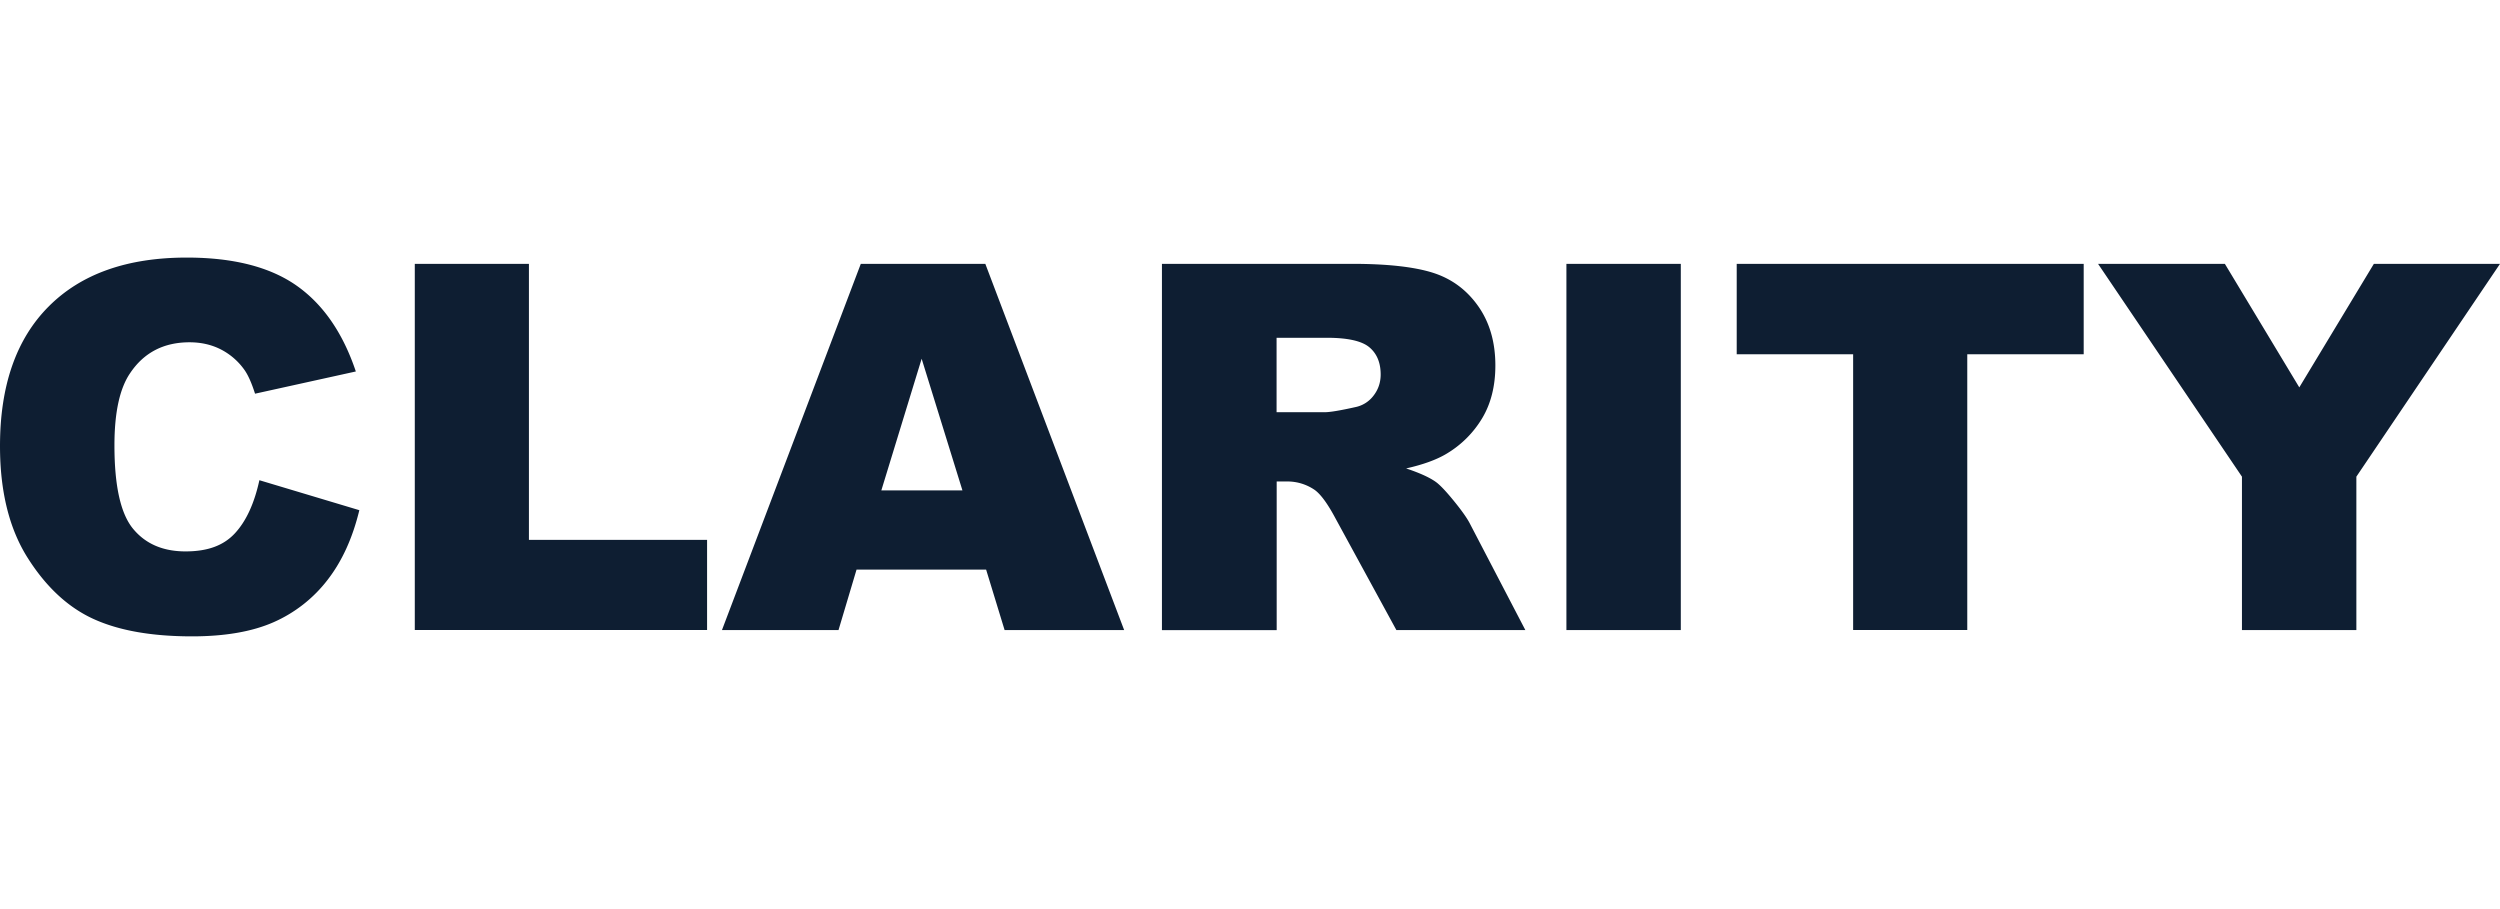 <svg xmlns="http://www.w3.org/2000/svg" width="165" height="60" fill="none" viewBox="0 0 165 60"><path fill="#0E1E32" d="m17.114 31.692 6.602 1.98c-.444 1.836-1.142 3.37-2.097 4.6a9.12 9.12 0 0 1-3.55 2.788c-1.412.625-3.212.94-5.396.94-2.652 0-4.816-.38-6.495-1.145-1.68-.765-3.13-2.106-4.348-4.03C.611 34.9 0 32.44 0 29.44c0-3.998 1.072-7.07 3.22-9.219C5.362 18.073 8.397 17 12.324 17c3.073 0 5.487.616 7.244 1.847 1.756 1.232 3.062 3.122 3.917 5.67l-6.652 1.467c-.234-.735-.478-1.274-.732-1.615a4.32 4.32 0 0 0-1.546-1.318c-.61-.307-1.292-.46-2.047-.46-1.706 0-3.015.682-3.924 2.043-.687 1.01-1.031 2.595-1.031 4.76 0 2.678.41 4.515 1.232 5.509.821.993 1.973 1.49 3.46 1.49 1.485 0 2.53-.401 3.269-1.206.738-.8 1.272-1.966 1.606-3.495h-.007ZM27.376 17.414h7.533V35.63h11.758v5.952H27.376v-24.17ZM65.084 37.594h-8.552l-1.19 3.989H47.65l9.163-24.17h8.218l9.163 24.17h-7.89l-1.22-3.99Zm-1.563-5.227-2.692-8.69-2.661 8.69h5.353ZM76.688 41.583v-24.17h12.556c2.327 0 4.107.2 5.34.593 1.232.394 2.223 1.13 2.978 2.202.755 1.072 1.132 2.377 1.132 3.916 0 1.34-.287 2.5-.865 3.47a6.762 6.762 0 0 1-2.38 2.366c-.645.384-1.527.705-2.645.957.898.298 1.549.596 1.96.89.277.199.678.623 1.205 1.271.528.65.879 1.15 1.055 1.503l3.65 7.005h-8.512l-4.027-7.385c-.51-.957-.965-1.576-1.362-1.864a3.18 3.18 0 0 0-1.847-.56h-.665v9.81h-7.566l-.007-.004Zm7.567-14.377h3.175c.344 0 1.009-.11 1.997-.331a2 2 0 0 0 1.223-.758c.317-.407.474-.874.474-1.4 0-.782-.25-1.38-.748-1.798-.498-.417-1.436-.626-2.812-.626h-3.31v4.913ZM103.383 17.414h7.55v24.169h-7.55v-24.17ZM114.623 17.414h22.901v5.968h-7.684v18.2h-7.533V23.38h-7.684v-5.965ZM138.472 17.414h8.369l4.912 8.153 4.922-8.153H165l-9.48 14.046v10.123h-7.551V31.46l-9.497-14.046Z"/></svg>